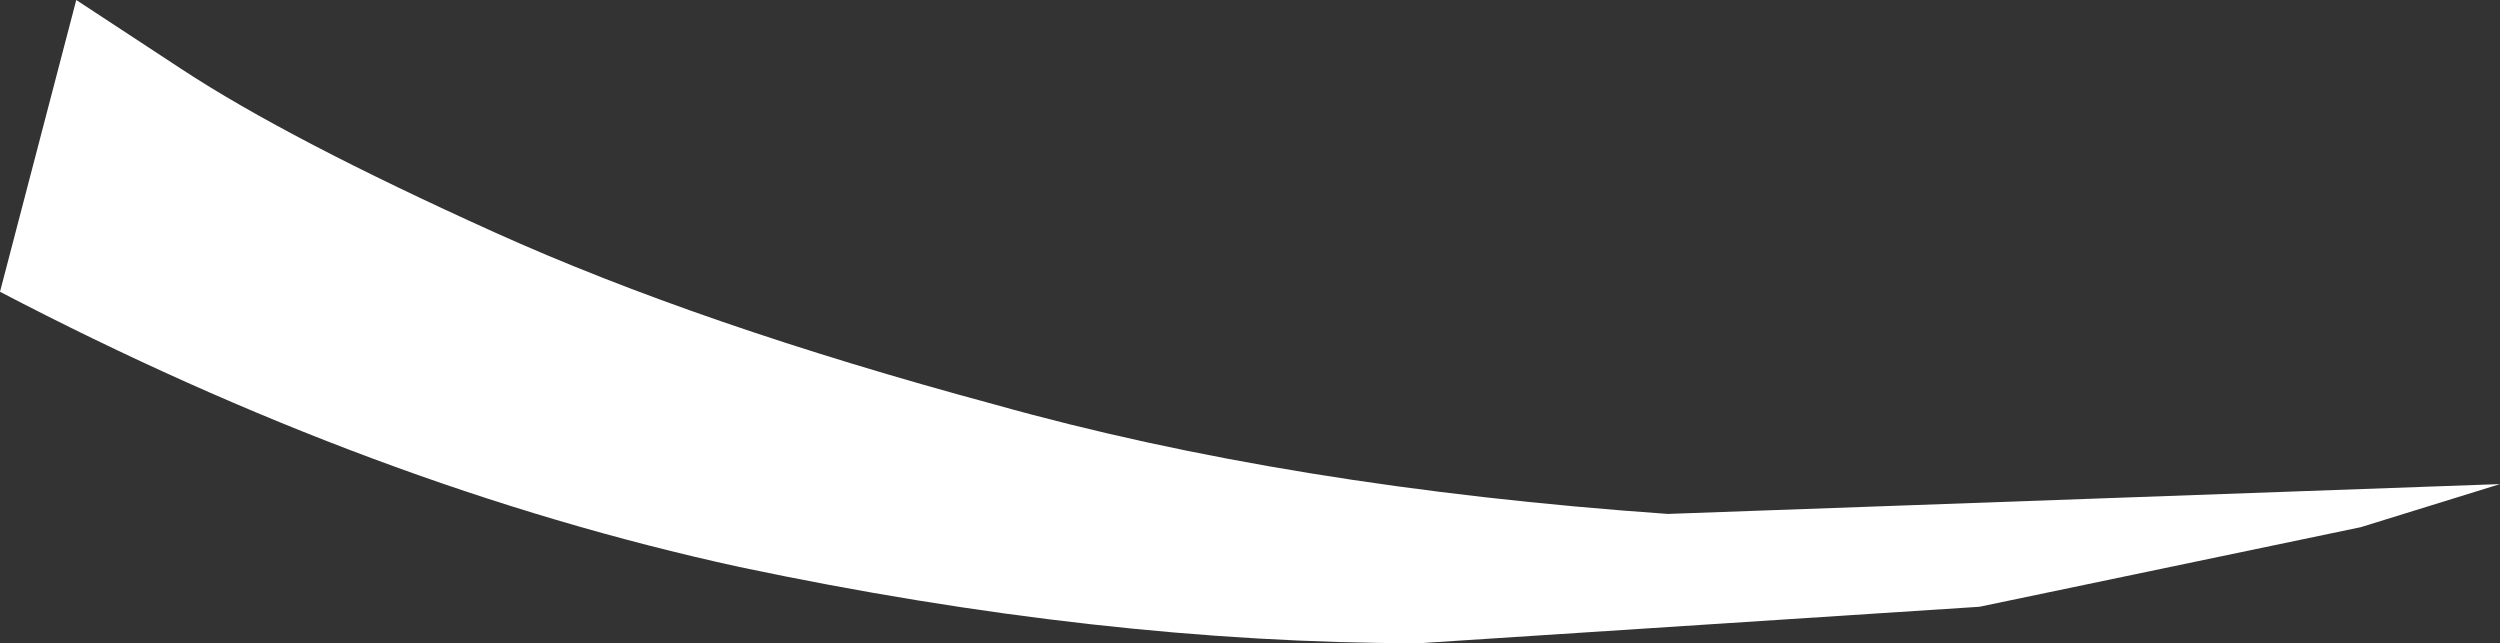 <?xml version="1.0" encoding="UTF-8" standalone="no"?>
<svg xmlns:xlink="http://www.w3.org/1999/xlink" height="9.7px" width="37.7px" xmlns="http://www.w3.org/2000/svg">
  <rect width="100%" height="100%" fill="#333333" stroke="none"/>
  <g transform="matrix(1.0, 0.0, 0.0, 1.0, 0.0, 0.0)">
    <path d="M37.7 7.3 L35.6 7.95 29.85 9.15 21.4 9.7 Q16.6 9.7 11.15 8.55 5.65 7.35 0.0 4.4 L1.15 0.0 2.75 1.05 Q4.35 2.1 7.45 3.5 10.55 4.9 15.0 6.1 19.45 7.35 25.15 7.75 L37.7 7.3" fill="#ffffff" fill-rule="evenodd" stroke="none"/>
  </g>
</svg>

